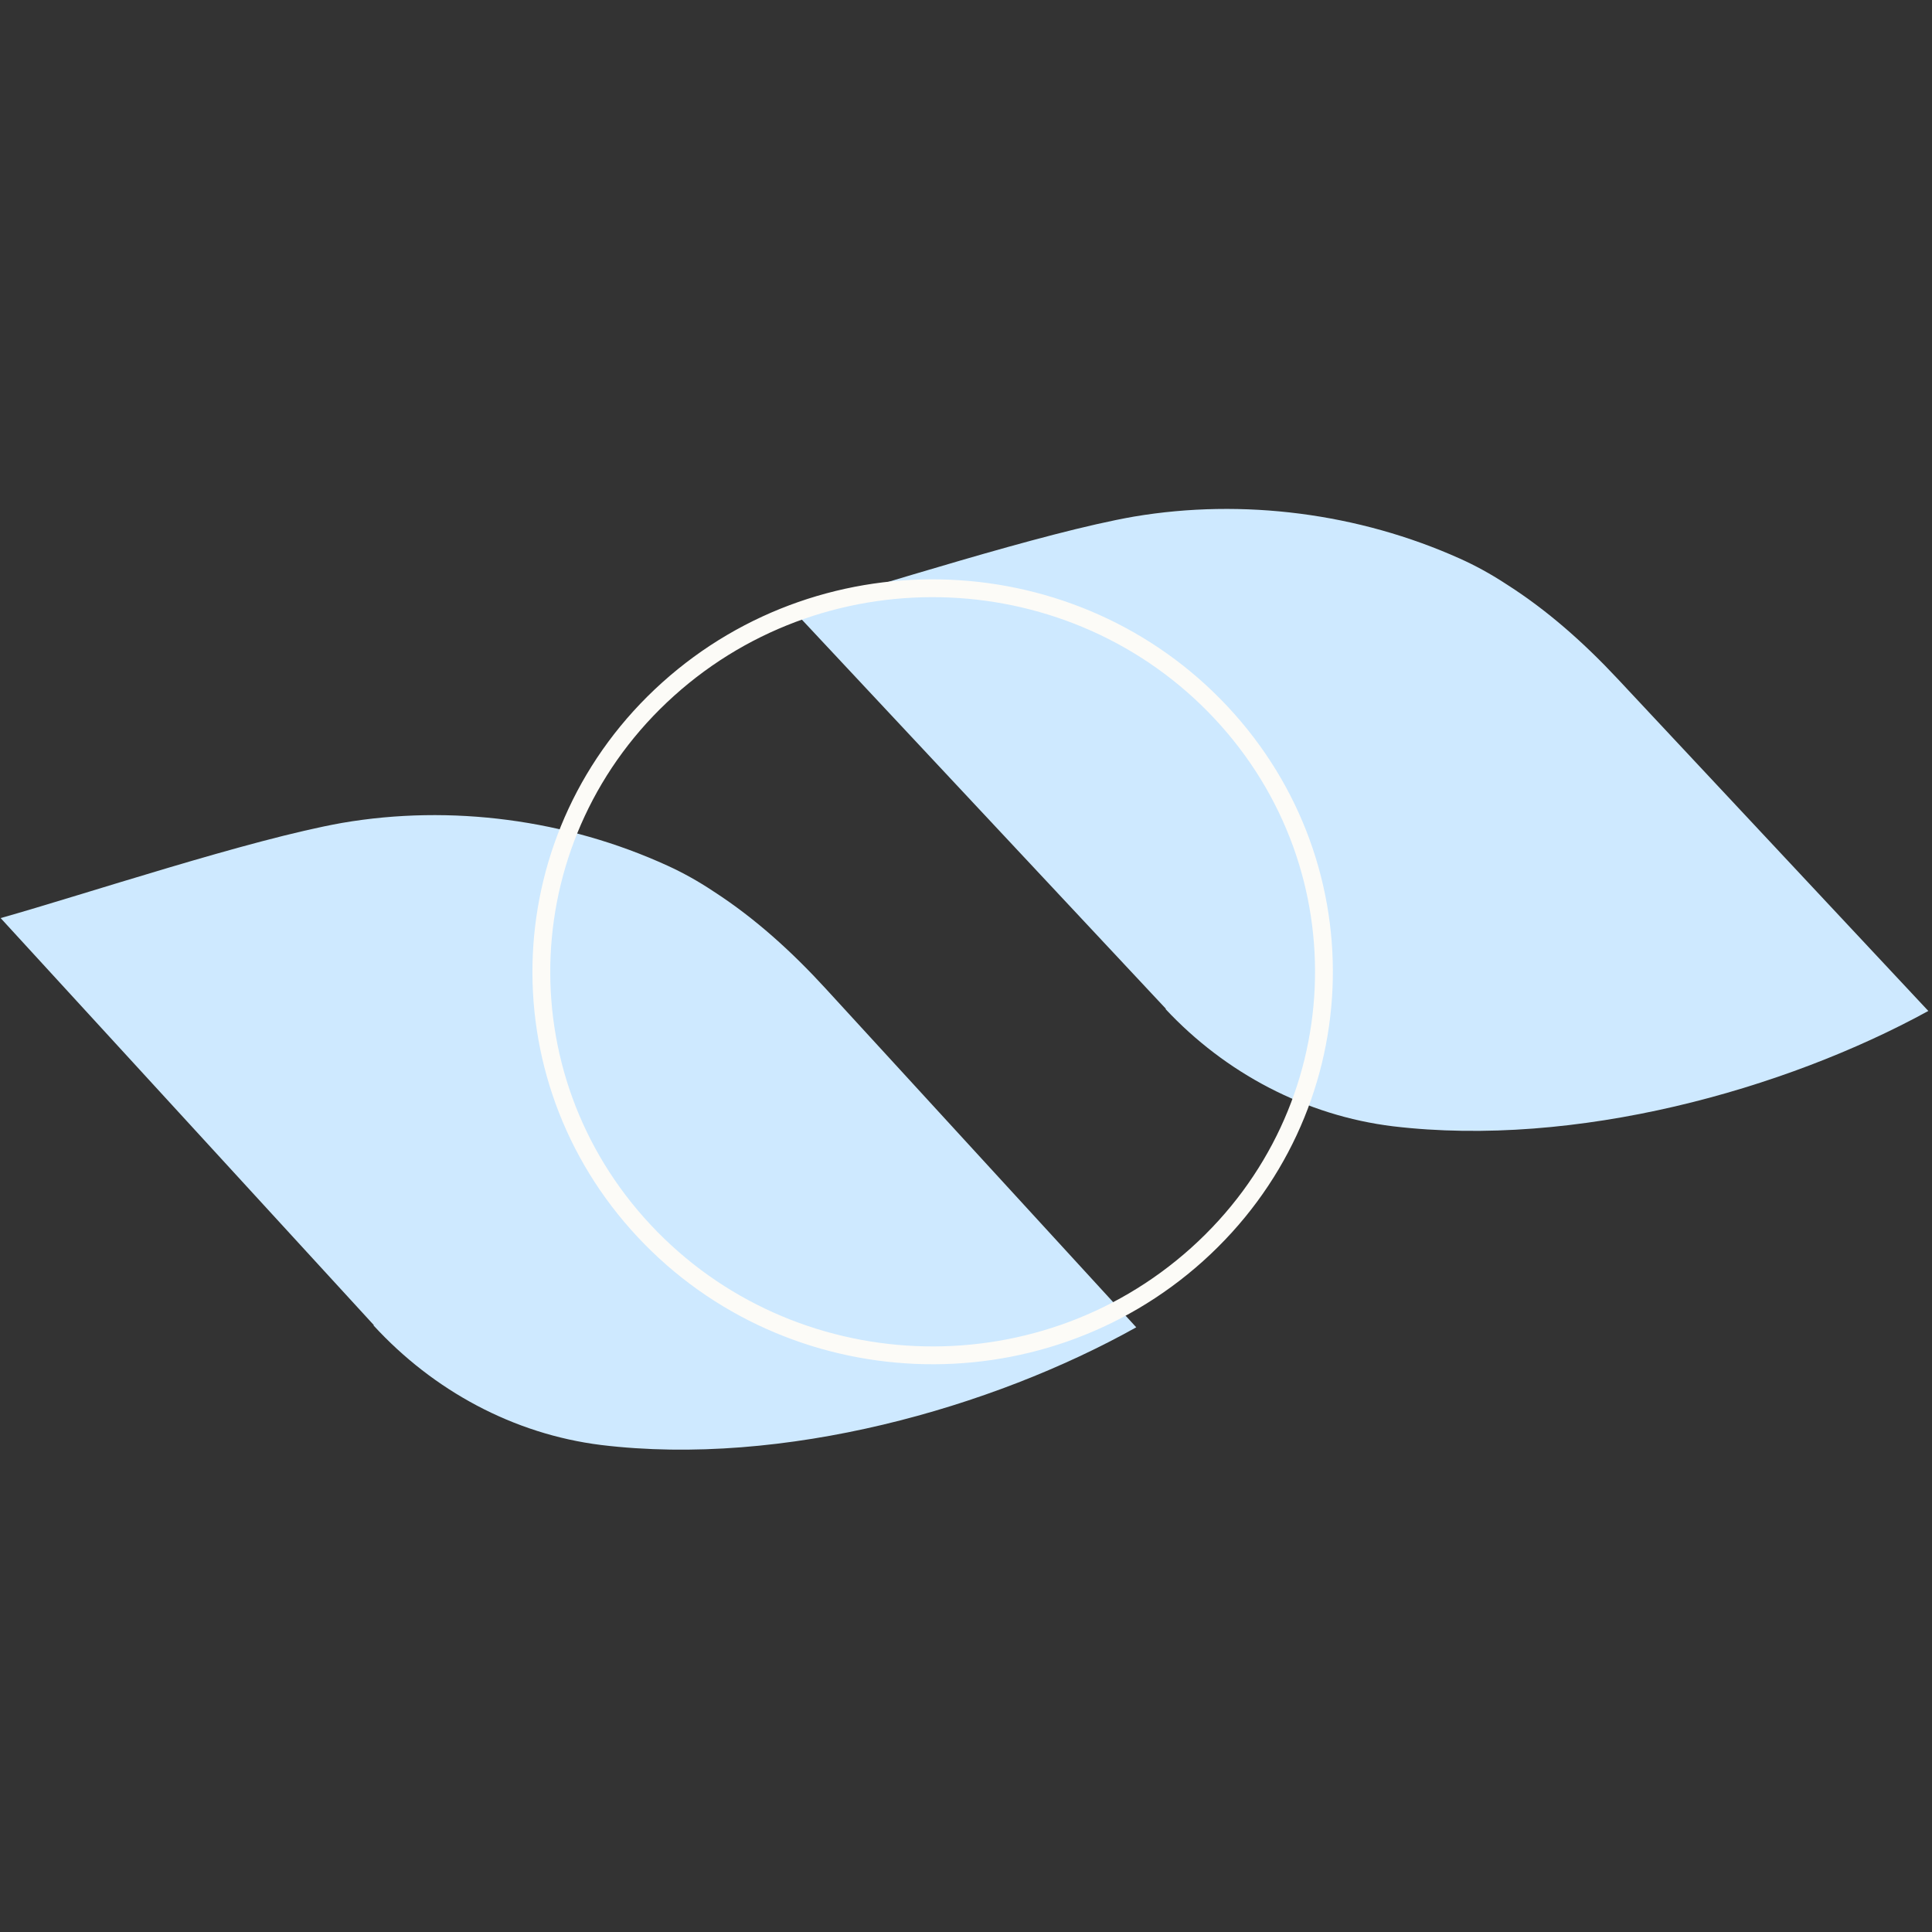 <svg xmlns="http://www.w3.org/2000/svg" width="269" height="269" viewBox="0 0 269 269" fill="none"><rect x="0" y="0" width="269" height="269" fill="#333333" stroke="none"/><path d="M162.333 140.459L110.373 84.912C122.077 81.679 145.089 74.161 157.894 71.926C173.088 69.365 189.184 71.457 203.253 77.771C205.282 78.68 207.475 79.855 209.657 81.288C215.439 84.95 220.567 89.532 225.237 94.524L268.488 140.76C248.406 151.771 219.345 159.84 193.965 156.82C181.801 155.333 170.618 149.405 162.288 140.5L162.333 140.459Z" fill="#CEE9FF"></path><path d="M52.049 184.499L0.089 127.829C11.793 124.53 34.805 116.86 47.61 114.58C62.803 111.967 78.899 114.101 92.969 120.543C94.998 121.47 97.191 122.669 99.373 124.131C105.155 127.867 110.282 132.541 114.952 137.635L158.204 184.807C138.122 196.04 109.061 204.273 83.681 201.191C71.517 199.674 60.334 193.626 52.003 184.541L52.049 184.499Z" fill="#CEE9FF"></path><path d="M89.697 171.398C69.364 149.661 70.856 115.88 93.037 95.946C115.217 76.012 149.682 77.479 170.015 99.216C190.349 120.953 188.857 154.734 166.676 174.668C144.495 194.602 110.031 193.135 89.697 171.398Z" stroke="#FCFBF7" stroke-width="2.482"></path></svg>